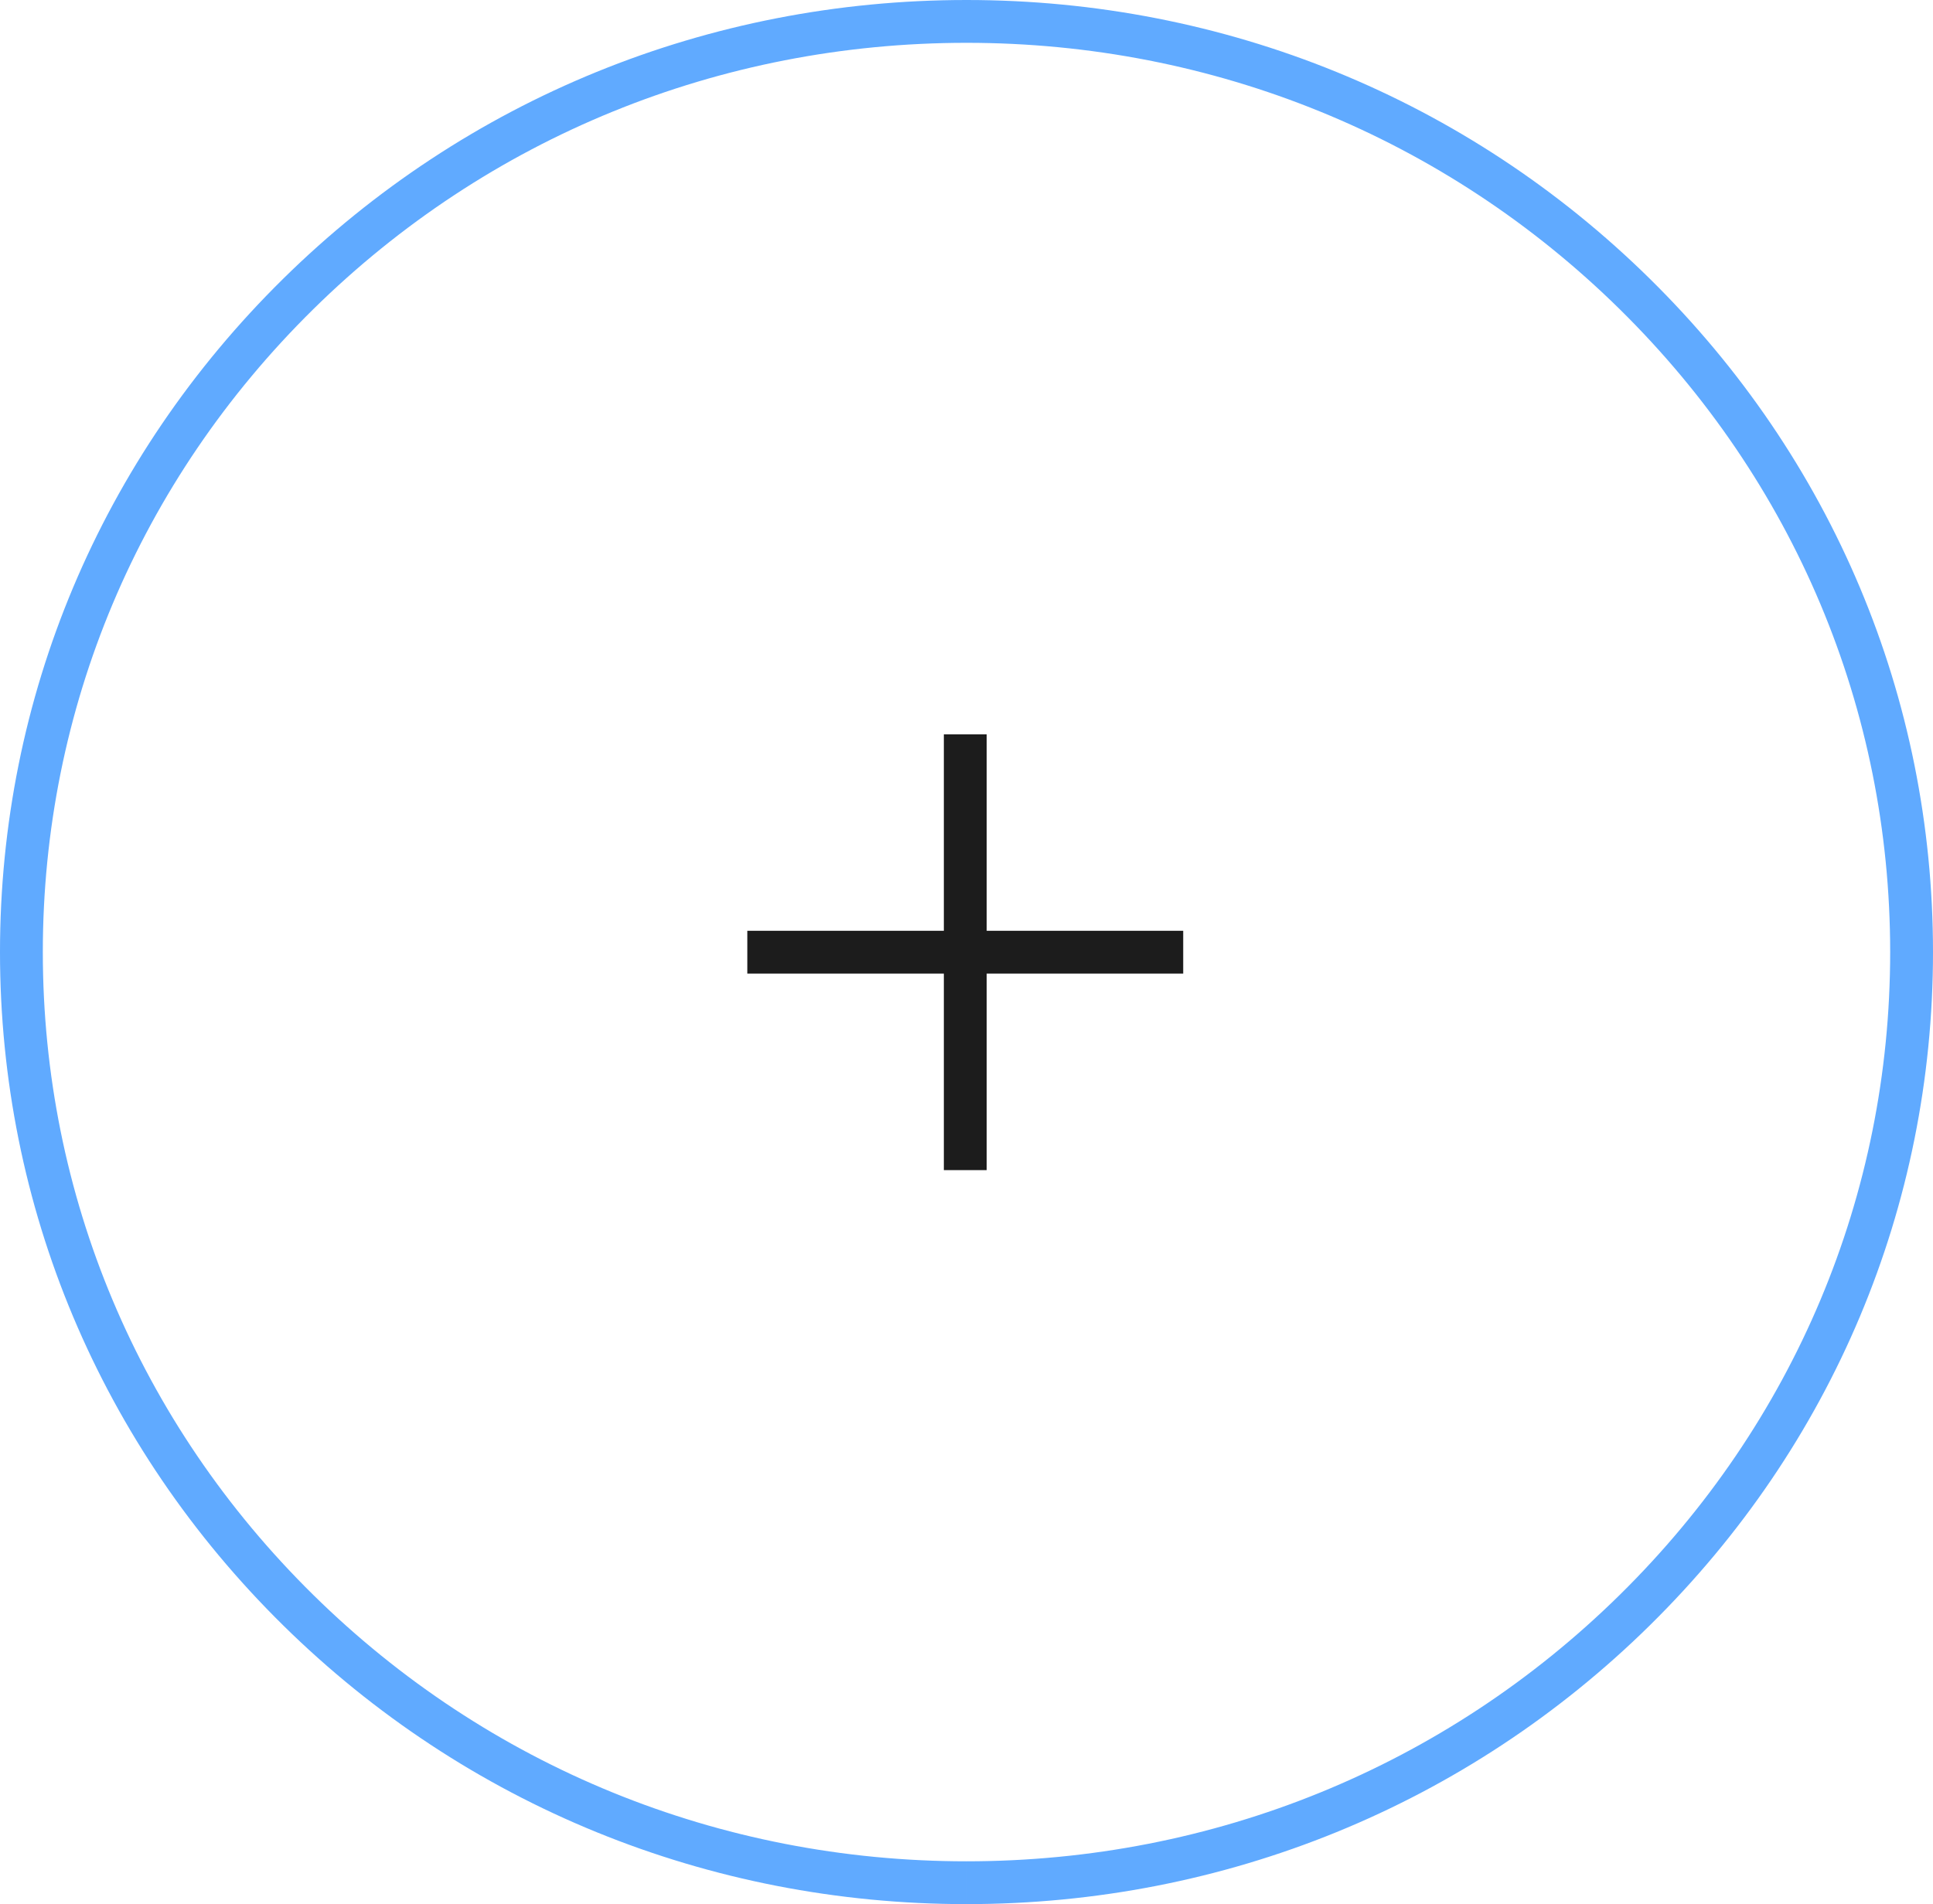 <svg xmlns="http://www.w3.org/2000/svg" width="451.356" height="444.704" viewBox="0 0 451.356 444.704"><g id="Group_2989" data-name="Group 2989" transform="translate(-1007.5 -3063.5)"><path id="Path_2105" data-name="Path 2105" d="M864.952,436.043c58.946,0,114.363-22.609,156.043-63.661s64.636-95.634,64.636-153.692S1062.675,106.053,1020.995,65,923.9,1.339,864.952,1.339,750.591,23.948,708.911,65s-64.636,95.634-64.636,153.691,22.956,112.639,64.636,153.692,97.1,63.661,156.041,63.661" transform="translate(368.225 3067.161)" fill="none" stroke="#60aaff" stroke-width="10"></path><g id="Group_2958" data-name="Group 2958" transform="translate(1182 3235)"><path id="Path_1824" data-name="Path 1824" d="M71.969,71.97,0,0" transform="translate(50.89 0) rotate(45)" fill="none" stroke="#1c1c1c" stroke-width="10"></path><path id="Path_2064" data-name="Path 2064" d="M71.969,71.97,0,0" transform="translate(101.78 50.89) rotate(135)" fill="none" stroke="#1c1c1c" stroke-width="10"></path></g></g></svg>